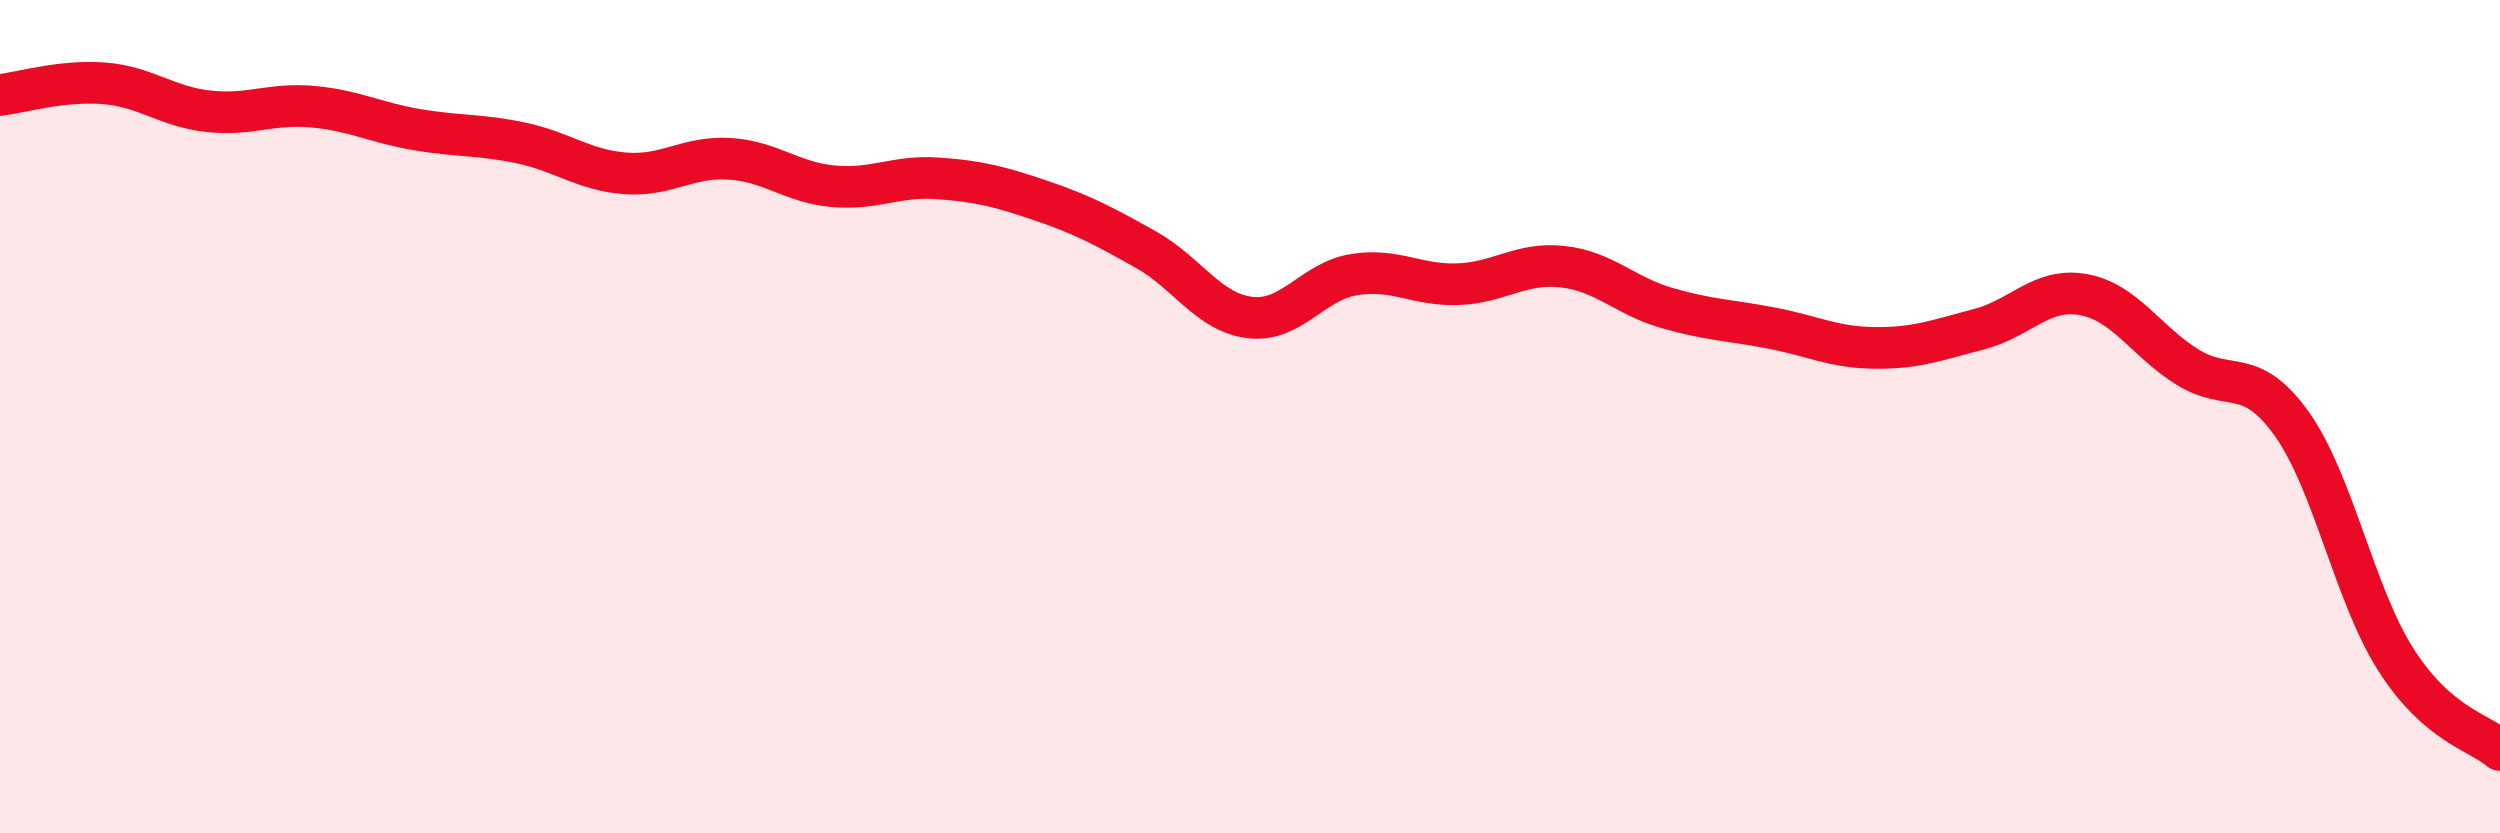
    <svg width="60" height="20" viewBox="0 0 60 20" xmlns="http://www.w3.org/2000/svg">
      <path
        d="M 0,2.28 C 0.5,2.22 1.5,1.92 2.5,2 C 3.5,2.08 4,2.56 5,2.67 C 6,2.78 6.5,2.47 7.5,2.56 C 8.5,2.65 9,2.94 10,3.11 C 11,3.28 11.5,3.22 12.5,3.43 C 13.5,3.64 14,4.08 15,4.16 C 16,4.24 16.5,3.75 17.5,3.81 C 18.5,3.87 19,4.38 20,4.47 C 21,4.56 21.5,4.21 22.5,4.28 C 23.5,4.35 24,4.48 25,4.82 C 26,5.16 26.5,5.43 27.5,5.99 C 28.5,6.55 29,7.5 30,7.62 C 31,7.74 31.5,6.75 32.5,6.59 C 33.5,6.43 34,6.86 35,6.82 C 36,6.78 36.5,6.29 37.5,6.4 C 38.5,6.51 39,7.1 40,7.39 C 41,7.68 41.5,7.68 42.5,7.87 C 43.5,8.06 44,8.34 45,8.35 C 46,8.36 46.5,8.16 47.5,7.9 C 48.5,7.64 49,6.89 50,7.07 C 51,7.25 51.5,8.19 52.5,8.81 C 53.5,9.43 54,8.77 55,10.17 C 56,11.57 56.5,14.26 57.5,15.83 C 58.5,17.4 59.5,17.57 60,18L60 20L0 20Z"
        fill="#EB0A25"
        opacity="0.1"
        stroke-linecap="round"
        stroke-linejoin="round"
      />
      <path
        d="M 0,2.28 C 0.5,2.22 1.5,1.92 2.5,2 C 3.5,2.08 4,2.56 5,2.67 C 6,2.78 6.5,2.47 7.5,2.56 C 8.5,2.65 9,2.94 10,3.11 C 11,3.28 11.5,3.22 12.5,3.43 C 13.5,3.64 14,4.08 15,4.16 C 16,4.24 16.5,3.75 17.5,3.81 C 18.5,3.87 19,4.38 20,4.47 C 21,4.56 21.5,4.21 22.5,4.28 C 23.5,4.35 24,4.48 25,4.82 C 26,5.16 26.5,5.43 27.5,5.99 C 28.5,6.55 29,7.5 30,7.62 C 31,7.74 31.5,6.75 32.5,6.59 C 33.5,6.43 34,6.86 35,6.82 C 36,6.78 36.5,6.29 37.5,6.4 C 38.5,6.51 39,7.1 40,7.39 C 41,7.68 41.5,7.68 42.5,7.87 C 43.5,8.06 44,8.34 45,8.35 C 46,8.36 46.5,8.16 47.5,7.9 C 48.5,7.64 49,6.89 50,7.07 C 51,7.25 51.5,8.19 52.5,8.81 C 53.5,9.43 54,8.77 55,10.17 C 56,11.57 56.5,14.26 57.5,15.83 C 58.5,17.4 59.5,17.57 60,18"
        stroke="#EB0A25"
        stroke-width="1"
        fill="none"
        stroke-linecap="round"
        stroke-linejoin="round"
      />
    </svg>
  